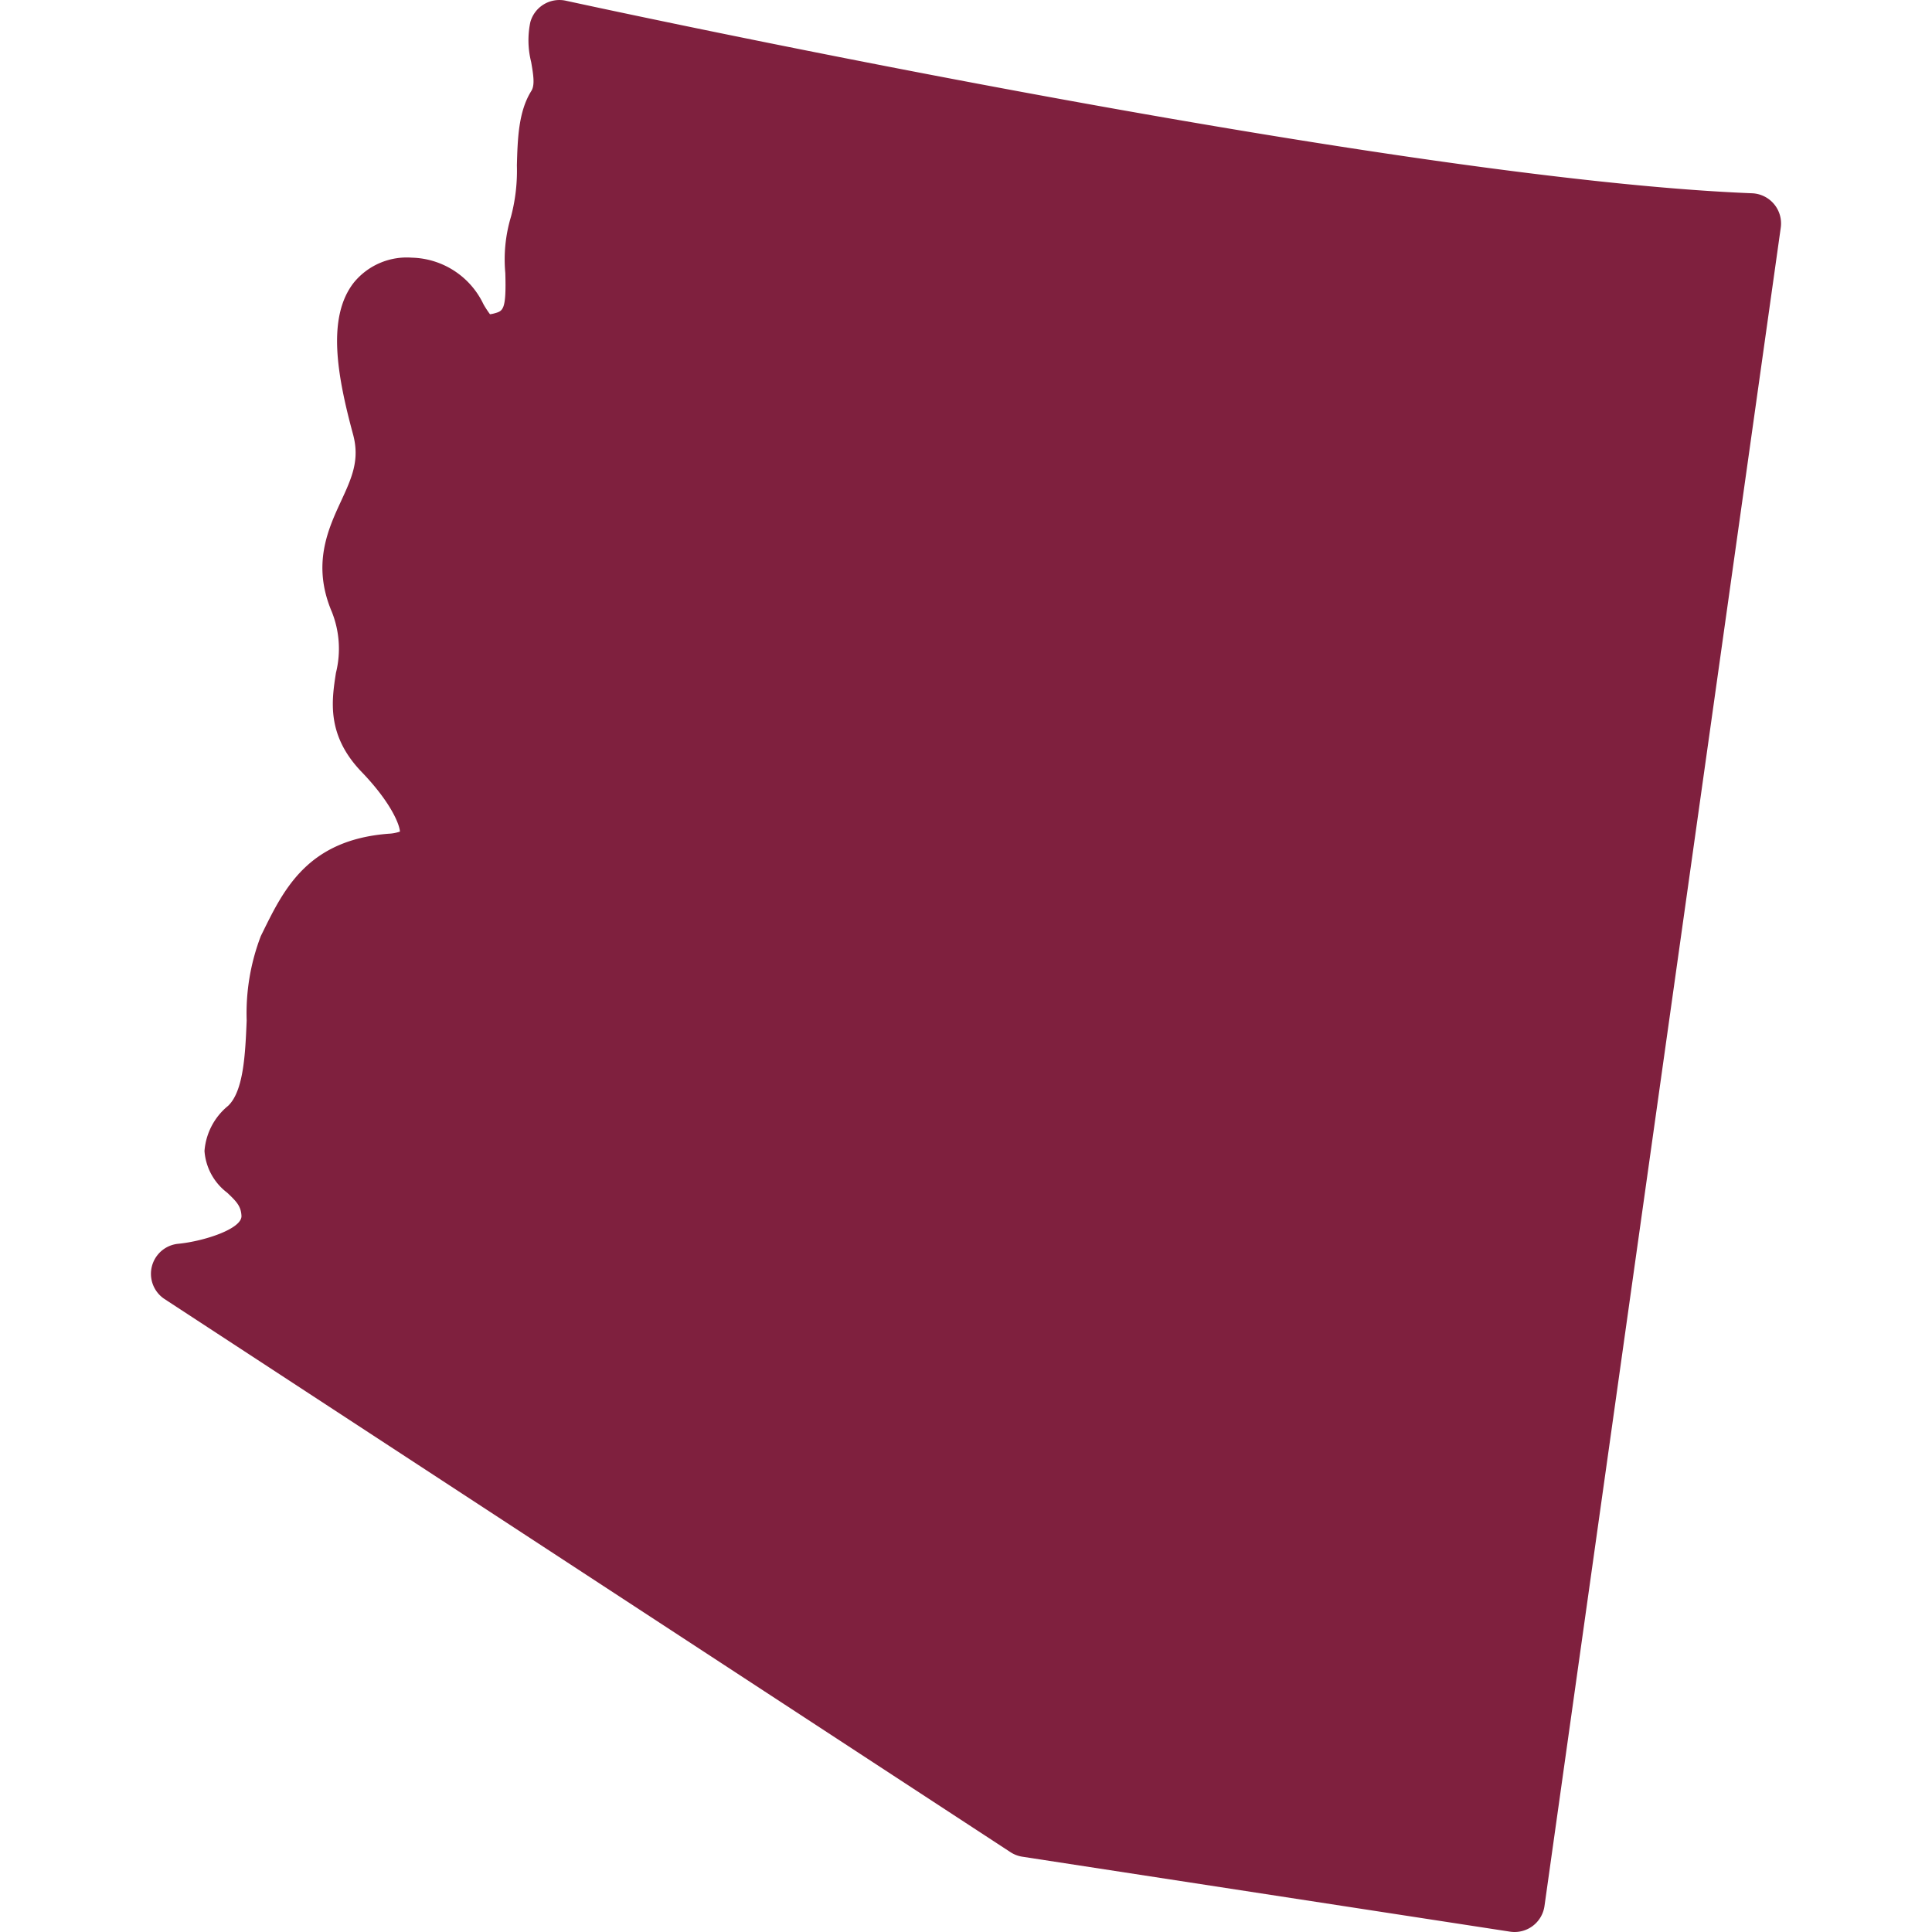 <svg xmlns="http://www.w3.org/2000/svg" viewBox="0 0 128 128" id="Arizona"><path d="M117.535,13.522a2.001,2.001,0,0,0-1.457-.717C91.562,11.839,38.029.166,37.491.048a1.996,1.996,0,0,0-2.358,1.431,5.884,5.884,0,0,0,.057,2.626c.161.916.249,1.544.012,1.921-.858,1.367-.908,3.179-.957,4.931a11.866,11.866,0,0,1-.39,3.396,9.794,9.794,0,0,0-.377,3.733c.075,2.451-.153,2.515-.705,2.67a1.754,1.754,0,0,1-.31.063,6.631,6.631,0,0,1-.428-.654,5.398,5.398,0,0,0-4.754-3.094,4.527,4.527,0,0,0-3.84,1.653c-1.81,2.312-1.093,6.202-.049,10.06.459,1.697-.093,2.892-.792,4.406-.867,1.876-1.945,4.211-.617,7.342a6.591,6.591,0,0,1,.274,4.046c-.285,1.841-.64,4.132,1.708,6.571,1.883,1.957,2.497,3.424,2.533,3.945a2.61,2.61,0,0,1-.744.142c-5.341.405-6.938,3.654-8.346,6.52l-.125.252a14.307,14.307,0,0,0-.94,5.606c-.092,2.185-.196,4.662-1.229,5.649A4.28,4.28,0,0,0,13.548,76.256a3.806,3.806,0,0,0,1.5,2.76c.619.583.918.892.95,1.538.042.862-2.492,1.684-4.183,1.849a2,2,0,0,0-.909,3.665L66.944,122.709a1.996,1.996,0,0,0,.791.303l32.307,4.965a2,2,0,0,0,2.284-1.698l15.654-111.196A2,2,0,0,0,117.535,13.522Z" fill="#7f203e" class="color000000 svgShape"></path></svg>